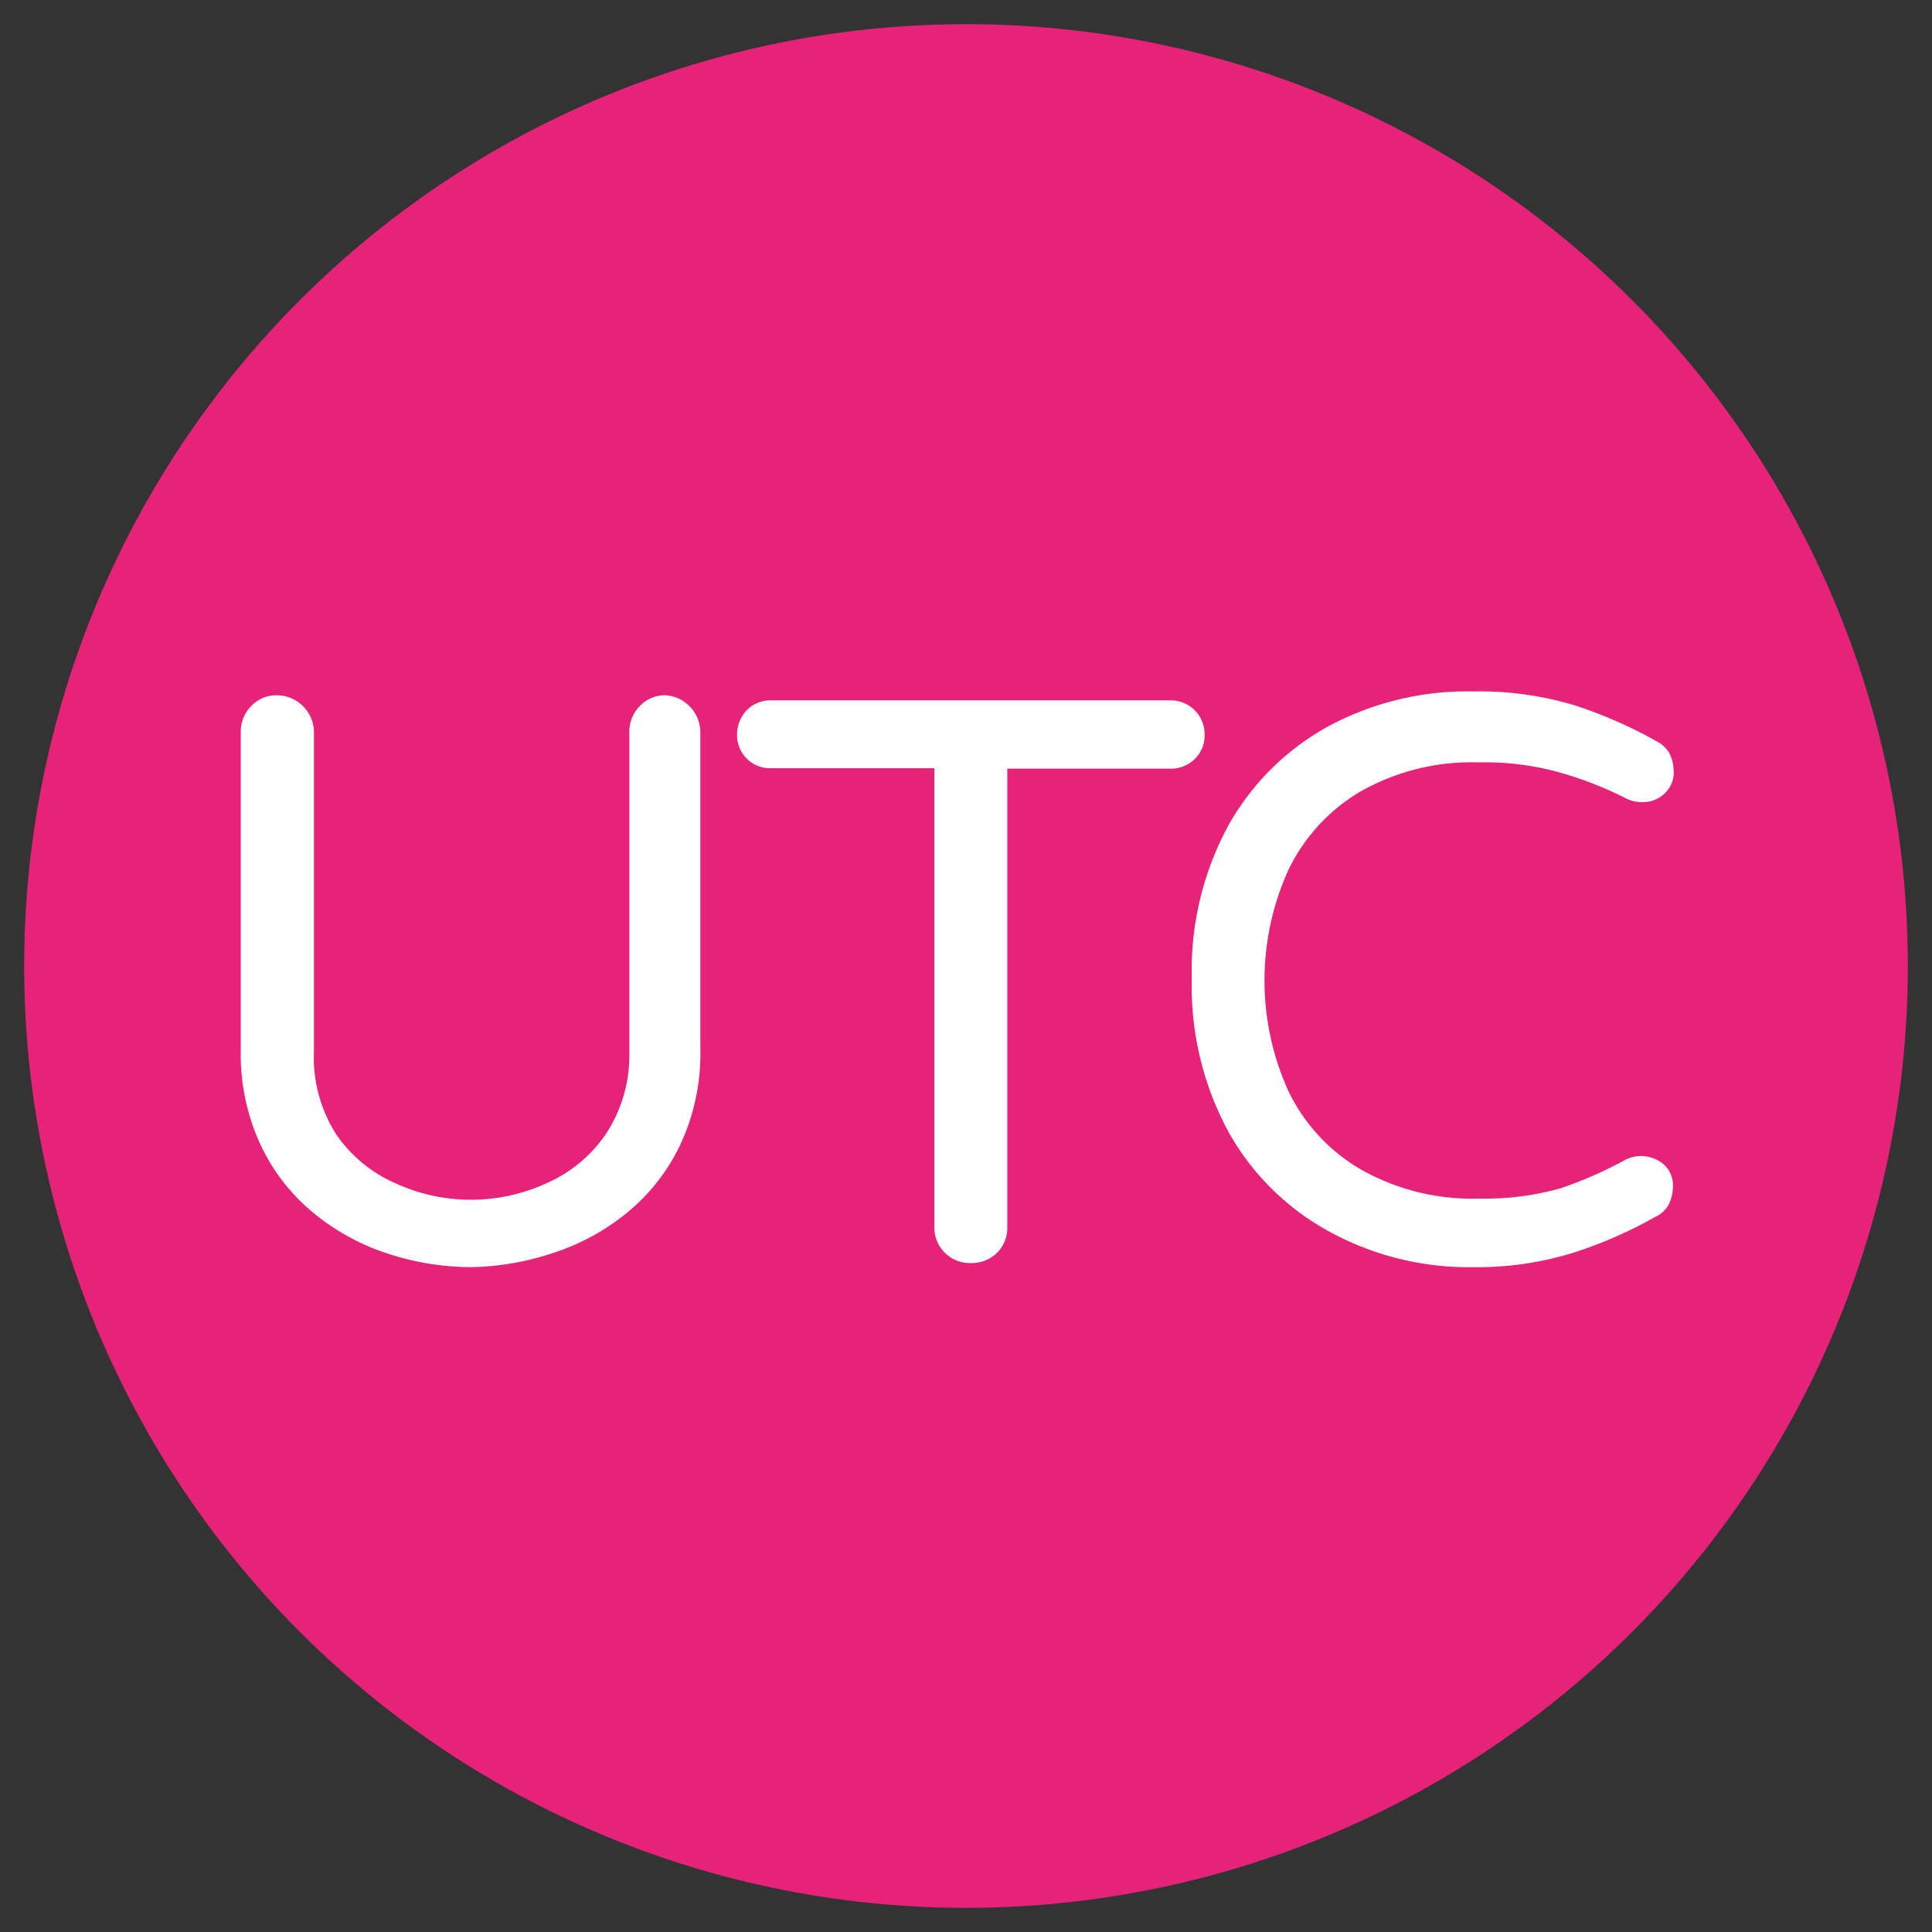 <svg xmlns="http://www.w3.org/2000/svg" id="Livello_1" data-name="Livello 1" viewBox="0 0 80 80"><rect x="0" y="0" width="80" height="80" fill="#333333" stroke="none"/><defs><style>.cls-1{fill:#e62379;}.cls-2{fill:#fff;}</style></defs><title>favicon</title><circle class="cls-1" cx="40" cy="40" r="39"></circle><path class="cls-2" d="M19.5,52.47a11.2,11.2,0,0,1-3.35-.53,9.42,9.42,0,0,1-3.09-1.65,8.13,8.13,0,0,1-2.24-2.82,8.9,8.9,0,0,1-.85-4V30.32a1.49,1.49,0,0,1,.43-1.08,1.41,1.41,0,0,1,1.06-.45A1.54,1.54,0,0,1,13,30.32V43.54A5.93,5.93,0,0,0,13.94,47,5.8,5.8,0,0,0,16.38,49a7.5,7.5,0,0,0,6.24,0A5.8,5.8,0,0,0,25.06,47a5.93,5.93,0,0,0,1-3.43V30.32a1.49,1.49,0,0,1,.43-1.08,1.41,1.41,0,0,1,1.06-.45A1.54,1.54,0,0,1,29,30.32V43.44a8.9,8.9,0,0,1-.85,4,8.13,8.13,0,0,1-2.24,2.82,9.42,9.42,0,0,1-3.09,1.65A11.25,11.25,0,0,1,19.5,52.47Z"></path><path class="cls-2" d="M40.19,52.3a1.46,1.46,0,0,1-1.07-.43,1.47,1.47,0,0,1-.43-1.06v-19H31.92a1.35,1.35,0,0,1-1-.4,1.37,1.37,0,0,1-.4-1,1.45,1.45,0,0,1,.4-1,1.36,1.36,0,0,1,1-.41H48.45a1.4,1.4,0,0,1,1.43,1.43,1.34,1.34,0,0,1-.41,1,1.41,1.41,0,0,1-1,.4H41.71v19a1.44,1.44,0,0,1-.44,1.06A1.49,1.49,0,0,1,40.19,52.3Z"></path><path class="cls-2" d="M61,52.47A12,12,0,0,1,55.05,51a10.56,10.56,0,0,1-4.17-4.11,12.63,12.63,0,0,1-1.53-6.36,12.58,12.58,0,0,1,1.53-6.38,10.6,10.6,0,0,1,4.17-4.1A12.15,12.15,0,0,1,61,28.63a13.71,13.71,0,0,1,4.25.59,18.93,18.93,0,0,1,3.32,1.46,1.36,1.36,0,0,1,.52.45,1.58,1.58,0,0,1,.21.75,1.16,1.16,0,0,1-.33.93,1.25,1.25,0,0,1-1,.4,1.29,1.29,0,0,1-.6-.13A15.19,15.19,0,0,0,64.63,32a11.39,11.39,0,0,0-3.36-.43,9.35,9.35,0,0,0-4.91,1.19,7.59,7.59,0,0,0-3,3.24,11.08,11.08,0,0,0,0,9.2,7.51,7.51,0,0,0,3,3.23,9.35,9.35,0,0,0,4.91,1.2,11.39,11.39,0,0,0,3.36-.43A16.81,16.81,0,0,0,67.35,48a1.45,1.45,0,0,1,1.59.26,1.17,1.17,0,0,1,.33.93,1.58,1.58,0,0,1-.21.75,1.21,1.21,0,0,1-.52.45,18.21,18.21,0,0,1-3.32,1.46A13.4,13.4,0,0,1,61,52.47Z"></path></svg>